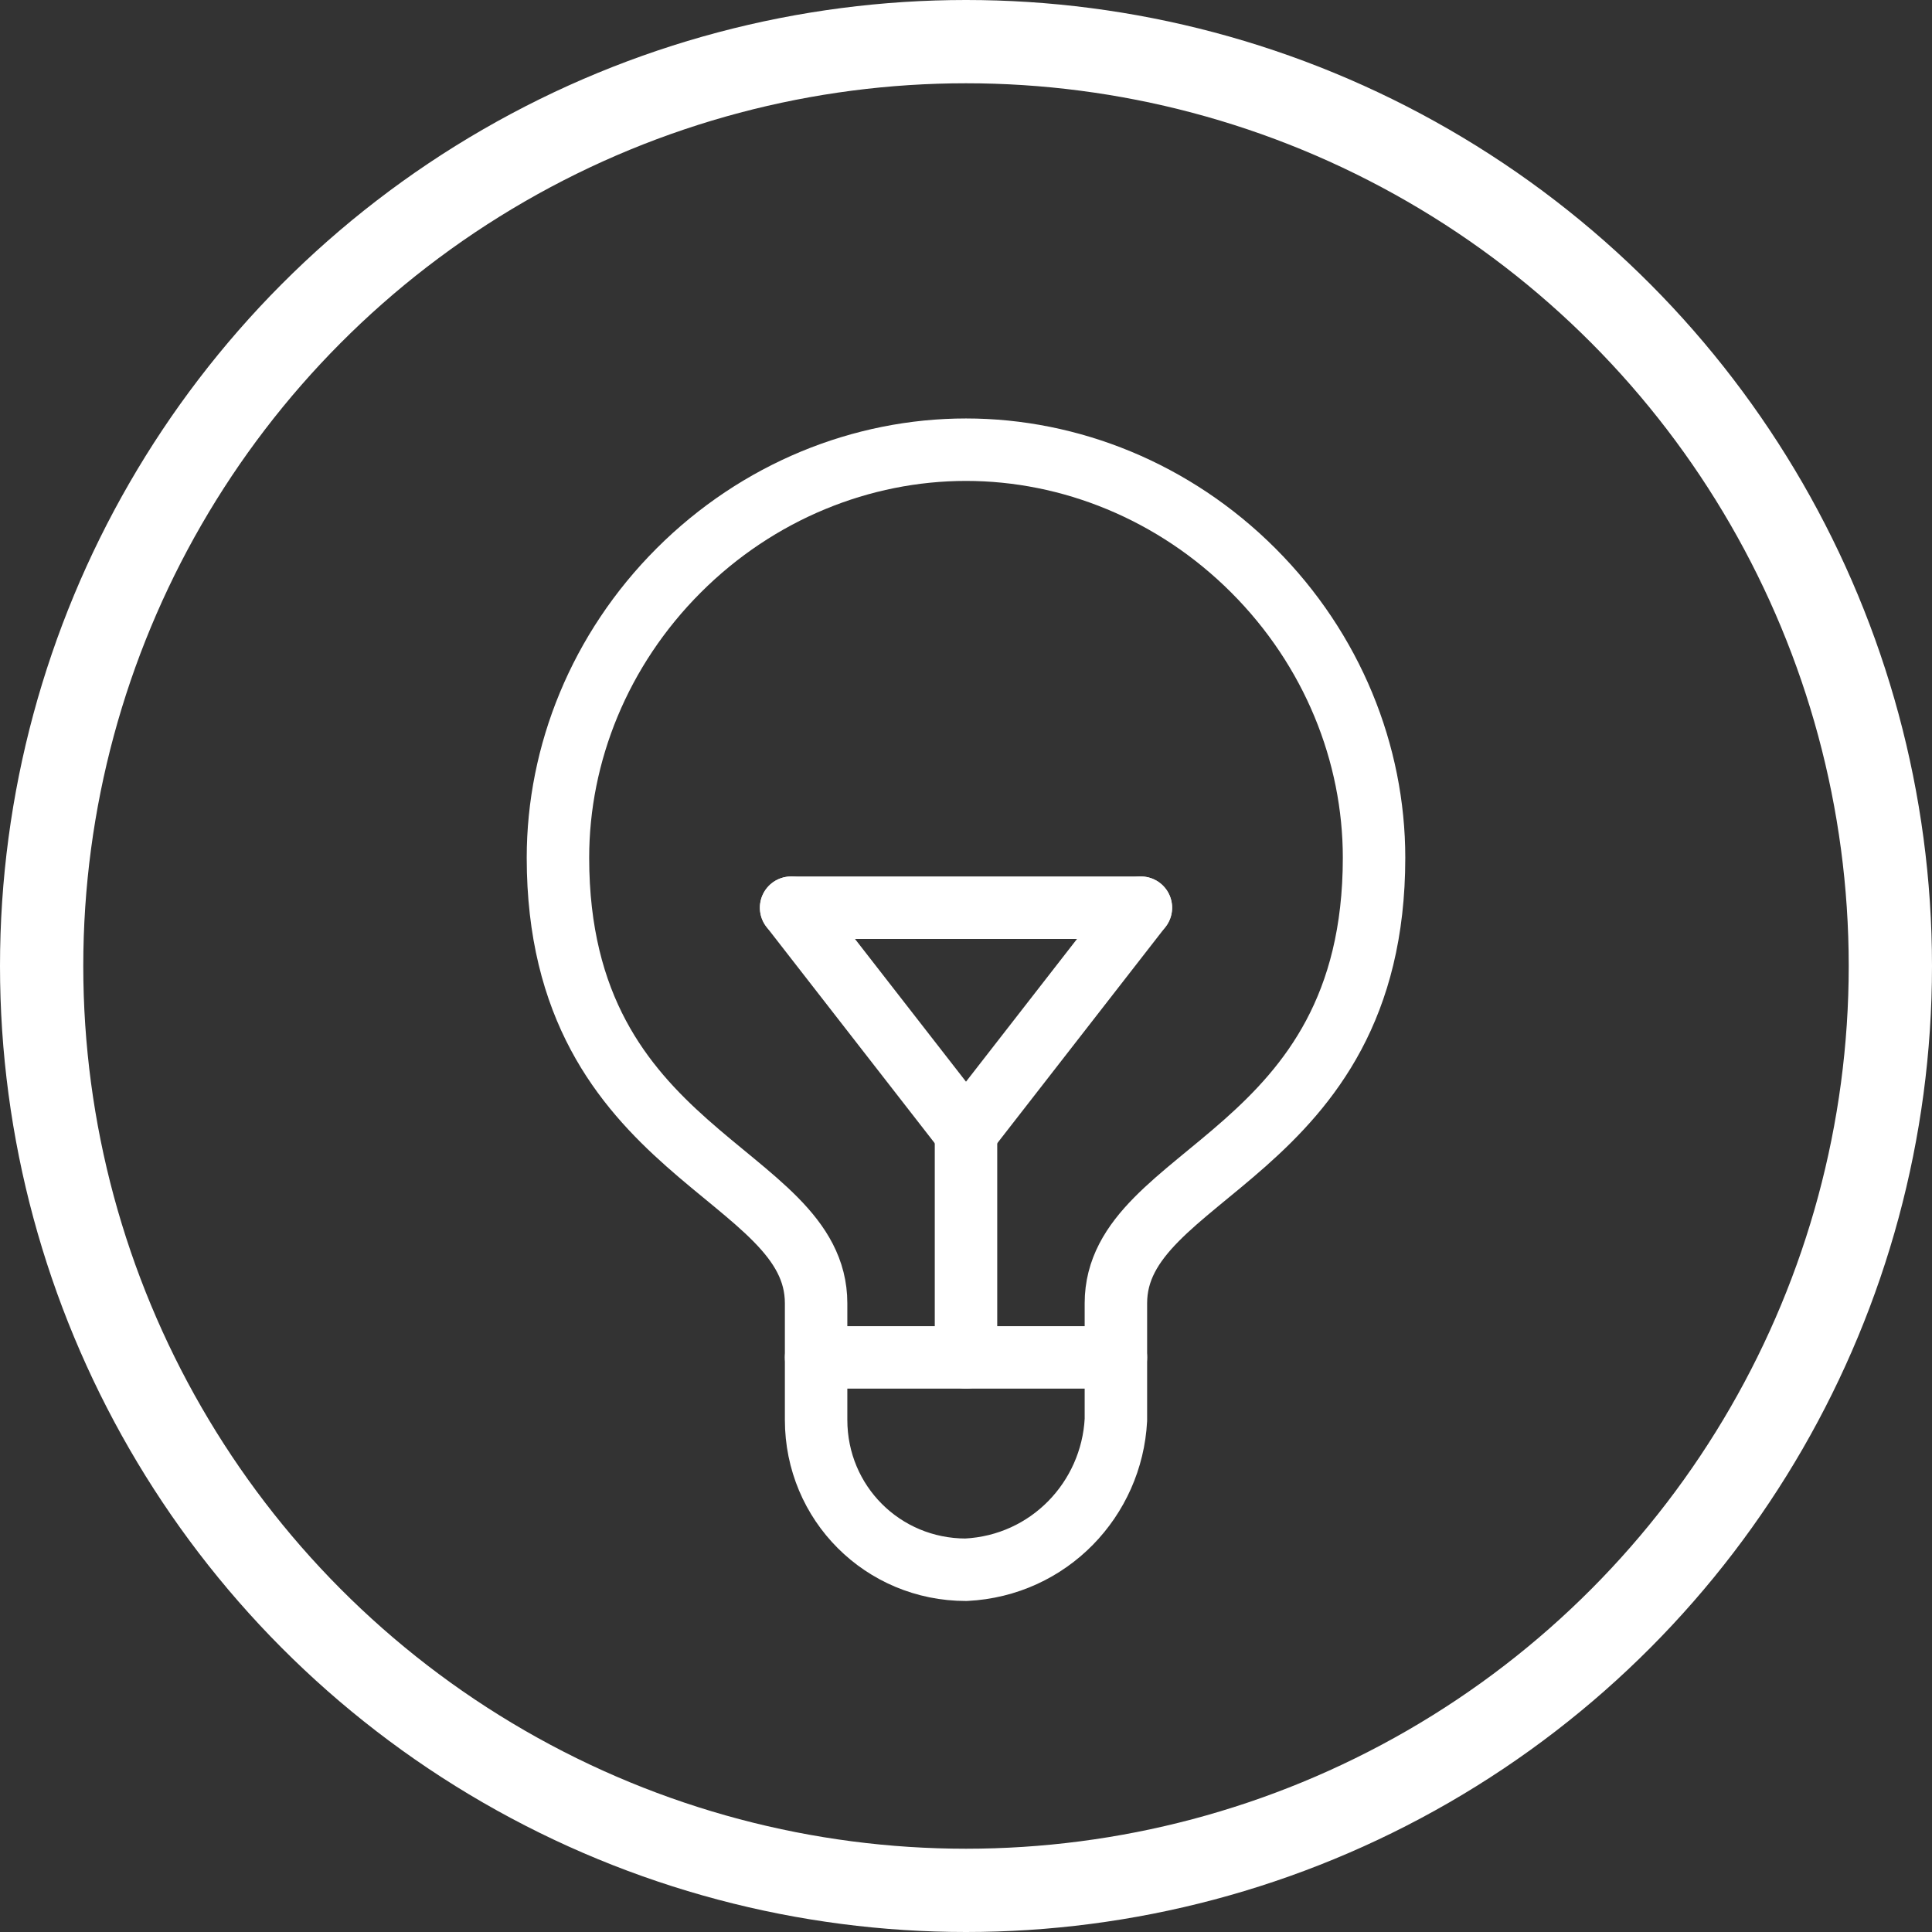 <?xml version="1.0" encoding="UTF-8"?>
<!-- Generator: Adobe Illustrator 28.1.0, SVG Export Plug-In . SVG Version: 6.00 Build 0)  -->
<svg xmlns="http://www.w3.org/2000/svg" xmlns:xlink="http://www.w3.org/1999/xlink" version="1.1" id="Layer_1" x="0px" y="0px" viewBox="0 0 46.4 46.4" style="enable-background:new 0 0 46.4 46.4;" xml:space="preserve">
<rect x="0" y="0" width="46.4" height="46.4" fill="#333333" stroke="none"/>
<style type="text/css">
	.st0{fill:#2C2C99;}
	.st1{fill:#EDEDEE;}
	.st2{fill:#080D3D;}
	.st3{fill:#4F40E3;}
	.st4{fill:none;stroke:#080D3D;stroke-width:9;stroke-linecap:round;stroke-linejoin:round;stroke-miterlimit:10;}
	.st5{fill:none;stroke:#080D3D;stroke-width:2.5;stroke-linecap:round;stroke-linejoin:round;stroke-miterlimit:10;}
	.st6{fill:none;stroke:#FFFFFF;stroke-width:9;stroke-linecap:round;stroke-linejoin:round;stroke-miterlimit:10;}
	.st7{fill:none;stroke:#FFFFFF;stroke-width:2.5;stroke-linecap:round;stroke-linejoin:round;stroke-miterlimit:10;}
	.st8{clip-path:url(#SVGID_00000107566153044311520430000013383999288525224372_);}
	.st9{fill:url(#SVGID_00000124869507718701582260000005227996559601131181_);}
	
		.st10{clip-path:url(#SVGID_00000107566153044311520430000013383999288525224372_);fill:none;stroke:url(#SVGID_00000093147651161722369810000013685744166589528241_);stroke-width:43;stroke-miterlimit:10;}
	.st11{fill:url(#SVGID_00000160149864870786201160000018360442678637796274_);}
	.st12{fill:url(#SVGID_00000022553336679165892060000002152214801910590122_);}
	.st13{fill:url(#SVGID_00000059296440445686224890000005844514029321315472_);}
	.st14{fill:url(#SVGID_00000105408125479568117230000008776540154239538584_);}
	.st15{fill:url(#SVGID_00000132777017649762734750000004015750850058755491_);}
	.st16{fill:url(#SVGID_00000149374424362007110540000007644565081516640689_);}
	.st17{fill:url(#SVGID_00000069392101650894805990000002994162628044583297_);}
	.st18{fill:url(#SVGID_00000155826806019963531560000007392721033939872929_);}
	.st19{fill:url(#SVGID_00000160185939440006663490000007050071438122593435_);}
	.st20{fill:url(#SVGID_00000096772482410540087200000013544126442564563073_);}
	.st21{fill:url(#SVGID_00000111890457981818512390000011461206841161564075_);}
	.st22{fill:url(#SVGID_00000031170513094507961670000012168769591020206775_);}
	.st23{fill:url(#SVGID_00000009590722486982608880000016577154453800769197_);}
	.st24{fill:url(#SVGID_00000041274701405519450020000011343332121350834325_);}
	.st25{fill:url(#SVGID_00000006700584122516561950000013764832738609677990_);}
	.st26{fill:url(#SVGID_00000016763296721781309540000015332441935444266687_);}
	.st27{fill:url(#SVGID_00000139279306511905891350000018228985624060480170_);}
	.st28{fill:url(#SVGID_00000022543743652654800320000004344046788883144579_);}
	.st29{fill:url(#SVGID_00000099654270108708573220000001789292908970881967_);}
	.st30{fill:url(#SVGID_00000153703834796403541700000007829121318504688000_);}
	.st31{fill:url(#SVGID_00000044878462116487918440000003405971899048735420_);}
	.st32{fill:url(#SVGID_00000171001553684800121650000017785105035010095510_);}
	.st33{fill:url(#SVGID_00000072272986873481767010000011428151656445720210_);}
	.st34{fill:url(#SVGID_00000096023657843865555380000005478130049864244643_);}
	.st35{fill:url(#SVGID_00000045594235915621921140000012533557077069483444_);}
	.st36{fill:url(#SVGID_00000054956546692479558920000012734584042401653150_);}
	.st37{fill:url(#SVGID_00000158744713213137649810000006487394814790733240_);}
	.st38{fill:url(#SVGID_00000053546055083594837770000010831207024885302200_);}
	.st39{fill:url(#SVGID_00000036968893217233594740000015090265449397898121_);}
	.st40{fill:url(#SVGID_00000005249971467659510320000003289276783638205829_);}
	.st41{fill:url(#SVGID_00000103251932227359222140000010921513512685278627_);}
	.st42{fill:url(#SVGID_00000095304258506440400870000009872225138450344861_);}
	.st43{fill:url(#SVGID_00000026164105611646464820000005358606675250177961_);}
	.st44{fill:url(#SVGID_00000087399909418409316380000004263774584403632769_);}
	.st45{fill:url(#SVGID_00000173118993486787484150000001932373544395939223_);}
	.st46{fill:url(#SVGID_00000055677427410717411850000011569953093799147173_);}
	.st47{fill:url(#SVGID_00000113320899967860961230000003486303788960589199_);}
	.st48{fill:url(#SVGID_00000179622848009685817790000011802929331824679093_);}
	.st49{fill:url(#SVGID_00000181776342473956788530000008178325719074487687_);}
	.st50{fill:url(#SVGID_00000181785927590793429910000015882472009268570299_);}
	.st51{fill:url(#SVGID_00000020380133755752845070000003411899923539799464_);}
	.st52{fill:url(#SVGID_00000111907895303183472400000003090928606920940219_);}
	.st53{fill:url(#SVGID_00000121961199170161041780000005235990198953699006_);}
	.st54{fill:url(#SVGID_00000173870853668110293210000010271743511948955035_);}
	.st55{fill:url(#SVGID_00000007425749543590187000000015333806341344952985_);}
	.st56{fill:url(#SVGID_00000031914504843148562030000006021785585246904996_);}
	.st57{fill:url(#SVGID_00000152977998431030800560000002325623716117373069_);}
	.st58{fill:url(#SVGID_00000121976849652804017000000006583949580363091345_);}
	.st59{fill:url(#SVGID_00000119807876498558554100000012792633655646313885_);}
	.st60{fill:url(#SVGID_00000113354543708086556700000007801963499530139284_);}
	.st61{fill:url(#SVGID_00000175297911690926473150000004009808624964469649_);}
	.st62{fill:url(#SVGID_00000183233983462628088210000003573675981254200493_);}
	.st63{fill:url(#SVGID_00000037693587389917824210000008674086988263226784_);}
	.st64{fill:url(#SVGID_00000016798058245305637160000006259839260349587862_);}
	.st65{fill:url(#SVGID_00000133514021441072070790000002661765000100653244_);}
	.st66{fill:url(#SVGID_00000035518846825790503370000018376326094187528635_);}
	.st67{fill:url(#SVGID_00000179614935511995154210000010291203663198645435_);}
	.st68{fill:url(#SVGID_00000083086235196705302490000010479366378343820216_);}
	.st69{fill:url(#SVGID_00000049921229162653528230000011862593287304265380_);}
	.st70{fill:url(#SVGID_00000154407594013284694610000015517124486996053137_);}
	.st71{fill:url(#SVGID_00000181803616208206332790000005030676520470932623_);}
	.st72{fill:url(#SVGID_00000159459668185064447460000013656067544188472448_);}
	.st73{fill:url(#SVGID_00000124120034177802246280000015004783356676058290_);}
	.st74{fill:url(#SVGID_00000005244608982436055110000005035071853248743868_);}
	.st75{fill:url(#SVGID_00000093141032878457355880000012399582012582635142_);}
	.st76{fill:url(#SVGID_00000013152358763227973590000005310505160502738621_);}
	
		.st77{fill:none;stroke:url(#SVGID_00000153670638936989856940000012006577364098333885_);stroke-width:30;stroke-linecap:round;stroke-linejoin:round;stroke-miterlimit:10;}
	.st78{fill:url(#SVGID_00000027576970361111340470000008574388337875470979_);}
	.st79{fill:url(#SVGID_00000125594256750625055220000010553774221712326796_);}
	.st80{fill:url(#SVGID_00000078733673619668952280000004017774729670978966_);}
	.st81{fill:url(#SVGID_00000163750985260875712380000003817738799638987423_);}
	.st82{fill:url(#SVGID_00000050648928495270059490000009544438886337114513_);}
	.st83{fill:url(#SVGID_00000010999270639136091700000000286130829528036792_);}
	.st84{fill:url(#SVGID_00000052815531302339164420000003247126132685813404_);}
	.st85{fill:url(#SVGID_00000139289858620930339690000013389216719261809302_);}
	.st86{fill:url(#SVGID_00000111907836598423363070000008089965378697063612_);}
	.st87{fill:url(#SVGID_00000012464634424934996650000016905116532993583519_);}
	.st88{fill:url(#SVGID_00000056413658725817368220000002403157157506717838_);}
	.st89{fill:url(#SVGID_00000096056577733755443420000012536435668548531089_);}
	.st90{fill:url(#SVGID_00000023989334288445873740000010061652672804240558_);}
	.st91{fill:url(#SVGID_00000129919678084428657780000012369828879639798677_);}
	.st92{fill:url(#SVGID_00000119119256448832897800000016426827359135325874_);}
	.st93{fill:url(#SVGID_00000041253396556547873520000003418984210344931218_);}
	.st94{fill:url(#SVGID_00000134246069166928204150000010536273931966607006_);}
	.st95{fill:url(#SVGID_00000137852999680796855150000009019958745167290498_);}
	.st96{fill:url(#SVGID_00000112617617433595041680000010388108616813676433_);}
	.st97{fill:url(#SVGID_00000118399598810740263470000017267301665369414070_);}
	.st98{fill:url(#SVGID_00000148624249180708982560000016721838433668534971_);}
	.st99{fill:url(#SVGID_00000000934175647483870050000007256243330333205396_);}
	.st100{fill:url(#SVGID_00000099630592845999723080000013187815759633209782_);}
	.st101{clip-path:url(#SVGID_00000130634801002427761990000002450085075456505262_);}
	.st102{fill:none;}
	.st103{fill:url(#SVGID_00000058570237122912186500000015151694883936017032_);}
	.st104{fill:url(#SVGID_00000127746566220154949090000007976956184915023021_);}
	.st105{fill:url(#SVGID_00000062155918529523228990000015912429338865874350_);}
	.st106{fill:url(#SVGID_00000143588391180082818770000016523176275157132466_);}
	.st107{fill:url(#SVGID_00000051353303426486651130000016378621800740499072_);}
	.st108{fill:url(#SVGID_00000040572428004323213280000004404938291195081145_);}
	.st109{fill:url(#SVGID_00000152950605528837205650000016486336991647275909_);}
	.st110{fill:url(#SVGID_00000114065298287663902150000014810403048444851362_);}
	.st111{fill:url(#SVGID_00000139294008658056167080000002076684211573622657_);}
	.st112{fill:url(#SVGID_00000093166786288975890000000013310942284881109163_);}
	.st113{fill:url(#SVGID_00000153680564431103320760000008713950193327224211_);}
	.st114{fill:url(#SVGID_00000025445306878469863670000008349833865751865009_);}
	.st115{fill:url(#SVGID_00000018936065226770415900000006813644865218565807_);}
	.st116{fill:url(#SVGID_00000124869713781337104960000001228299193022904452_);}
	.st117{fill:url(#SVGID_00000158016450434881678330000005401925581250874763_);}
	.st118{fill:url(#SVGID_00000135659849894341699910000004418184379638081201_);}
	.st119{fill:url(#SVGID_00000093874111163520468070000016481373058434253203_);}
	.st120{fill:url(#SVGID_00000021098338013294965960000005064342624052657058_);}
	.st121{fill:url(#SVGID_00000148619077470007520170000013926582870837959602_);}
	.st122{fill:url(#SVGID_00000065071290496083259610000012268522437134661807_);}
	.st123{fill:url(#SVGID_00000047754444058538880330000009586077827156284333_);}
	.st124{opacity:0.8;fill:url(#SVGID_00000031188748934108008680000007782334222601569213_);}
	.st125{fill:url(#SVGID_00000177470496412253205320000009071985754998210461_);}
	
		.st126{fill:none;stroke:url(#SVGID_00000114056540809869776930000006429048766896327306_);stroke-width:30;stroke-linecap:round;stroke-linejoin:round;stroke-miterlimit:10;}
	
		.st127{clip-path:url(#SVGID_00000130634801002427761990000002450085075456505262_);fill:none;stroke:url(#SVGID_00000066518057798931335830000002565843891081021849_);stroke-width:30;stroke-linecap:round;stroke-linejoin:round;stroke-miterlimit:10;}
	.st128{fill:none;stroke:#F28A99;stroke-width:45;stroke-linecap:round;stroke-linejoin:round;stroke-miterlimit:10;}
	.st129{clip-path:url(#SVGID_00000087409506827639960970000008908452975221109901_);}
	.st130{fill:#F28A99;}
	.st131{opacity:0.4;}
	
		.st132{opacity:0.6;clip-path:url(#SVGID_00000109711096143757886890000003578540759337775765_);fill:url(#SVGID_00000013159501897980171040000013525690092206392492_);}
	.st133{fill:url(#SVGID_00000066511146861934645900000015950420108674632345_);}
	.st134{fill:url(#SVGID_00000075141554910193102810000014650842359709625274_);}
	.st135{fill:none;stroke:#313133;stroke-width:1.8;stroke-linecap:round;stroke-linejoin:round;stroke-miterlimit:10;}
	.st136{fill:none;stroke:#080D3D;stroke-width:2;stroke-linecap:round;stroke-linejoin:round;stroke-miterlimit:10;}
	.st137{fill:none;stroke:#ABA6FF;stroke-width:9;stroke-linecap:round;stroke-linejoin:round;stroke-miterlimit:10;}
	.st138{fill:none;stroke:#ABA6FF;stroke-width:2.5;stroke-linecap:round;stroke-linejoin:round;stroke-miterlimit:10;}
	
		.st139{fill:none;stroke:url(#SVGID_00000039818265087545858280000016575002158647890335_);stroke-width:30;stroke-linecap:round;stroke-linejoin:round;stroke-miterlimit:10;}
	.st140{clip-path:url(#SVGID_00000115476088784859349140000017225732854426617787_);}
	.st141{fill:url(#SVGID_00000166661166241624031390000001318570511100738996_);}
	.st142{fill:url(#SVGID_00000090287416053563433350000014871031092725233303_);}
	.st143{fill:url(#SVGID_00000104705085671451948250000003085805568838662793_);}
	.st144{fill:url(#SVGID_00000170250502163785415170000016512247550915397520_);}
	.st145{fill:url(#SVGID_00000038374284781439703640000007420316702394210437_);}
	.st146{fill:url(#SVGID_00000100380219150633496430000007278540774182602921_);}
	.st147{fill:url(#SVGID_00000049900377291120313140000013110643229114580105_);}
	.st148{fill:url(#SVGID_00000038377809149567677440000008906282070839296930_);}
	.st149{fill:url(#SVGID_00000093138267828369938170000012238103399852728704_);}
	.st150{fill:url(#SVGID_00000119094683412946871390000005741142072014148500_);}
	.st151{fill:url(#SVGID_00000000200392982671200570000005821090516545657755_);}
	.st152{fill:url(#SVGID_00000142859496129424855340000011731534372641546419_);}
	.st153{fill:url(#SVGID_00000159433234335246029780000012042325975702124180_);}
	.st154{fill:url(#SVGID_00000049902186186269514910000004581062339645919679_);}
	.st155{fill:url(#SVGID_00000025405490855131355890000009058863831778687897_);}
	.st156{fill:url(#SVGID_00000083090346429412328490000004761593675099267205_);}
	.st157{fill:url(#SVGID_00000052826477187282446370000003569411672575421847_);}
	.st158{fill:url(#SVGID_00000105417056722935558790000018071400777789362602_);}
	.st159{fill:url(#SVGID_00000111909141799430938030000011638130218884142253_);}
	.st160{fill:url(#SVGID_00000157993191218052005550000003762825540317588609_);}
	.st161{fill:url(#SVGID_00000005986315644060128180000002070193099548034220_);}
	.st162{opacity:0.8;fill:url(#SVGID_00000086680706055922156040000009186677329219103626_);}
	.st163{fill:url(#SVGID_00000053509340595232396560000013938903702601192623_);}
	
		.st164{fill:none;stroke:url(#SVGID_00000068677084107932464990000012961876774104270484_);stroke-width:30;stroke-linecap:round;stroke-linejoin:round;stroke-miterlimit:10;}
	
		.st165{clip-path:url(#SVGID_00000115476088784859349140000017225732854426617787_);fill:none;stroke:url(#SVGID_00000109741745578898187510000017373042577432983463_);stroke-width:30;stroke-linecap:round;stroke-linejoin:round;stroke-miterlimit:10;}
	.st166{fill:url(#SVGID_00000058590602950980952160000001509035017869352343_);}
	.st167{fill:url(#SVGID_00000168797852755613890080000004008931946544481445_);}
	.st168{fill:#FFFFFF;}
	.st169{fill:#080D3D;stroke:#080D3D;stroke-miterlimit:10;}
	.st170{fill:none;stroke:#FFFFFF;stroke-width:2;stroke-linecap:round;stroke-linejoin:round;stroke-miterlimit:10;}
	.st171{fill:#3A3A3C;}
	.st172{fill:none;stroke:#FFFFFF;stroke-width:1.5;stroke-linecap:round;stroke-linejoin:round;stroke-miterlimit:10;}
</style>
<circle class="st170" cx="23.2" cy="23.2" r="22.2"></circle>
<g>
	<path class="st172" d="M26.8,34.1v-2.8l0,0c0-3.2,6.2-3.5,6.2-10.7c0-2.5-1-5-2.9-6.9c-1.9-1.9-4.4-2.9-6.9-2.9c-2.5,0-5,1-6.9,2.9   c-1.9,1.9-2.9,4.4-2.9,6.9c0,7.2,6.2,7.5,6.2,10.7v2.8h0l0,0c0,2,1.6,3.6,3.6,3.6h0C25.2,37.6,26.7,36,26.8,34.1L26.8,34.1z"></path>
	<line class="st172" x1="19.6" y1="32.6" x2="26.8" y2="32.6"></line>
	<line class="st172" x1="23.2" y1="32.6" x2="23.2" y2="27.2"></line>
	<polyline class="st172" points="19,21.8 23.2,27.2 27.4,21.8  "></polyline>
	<polyline class="st172" points="19,21.8 23.2,21.8 27.4,21.8  "></polyline>
</g>
</svg>
